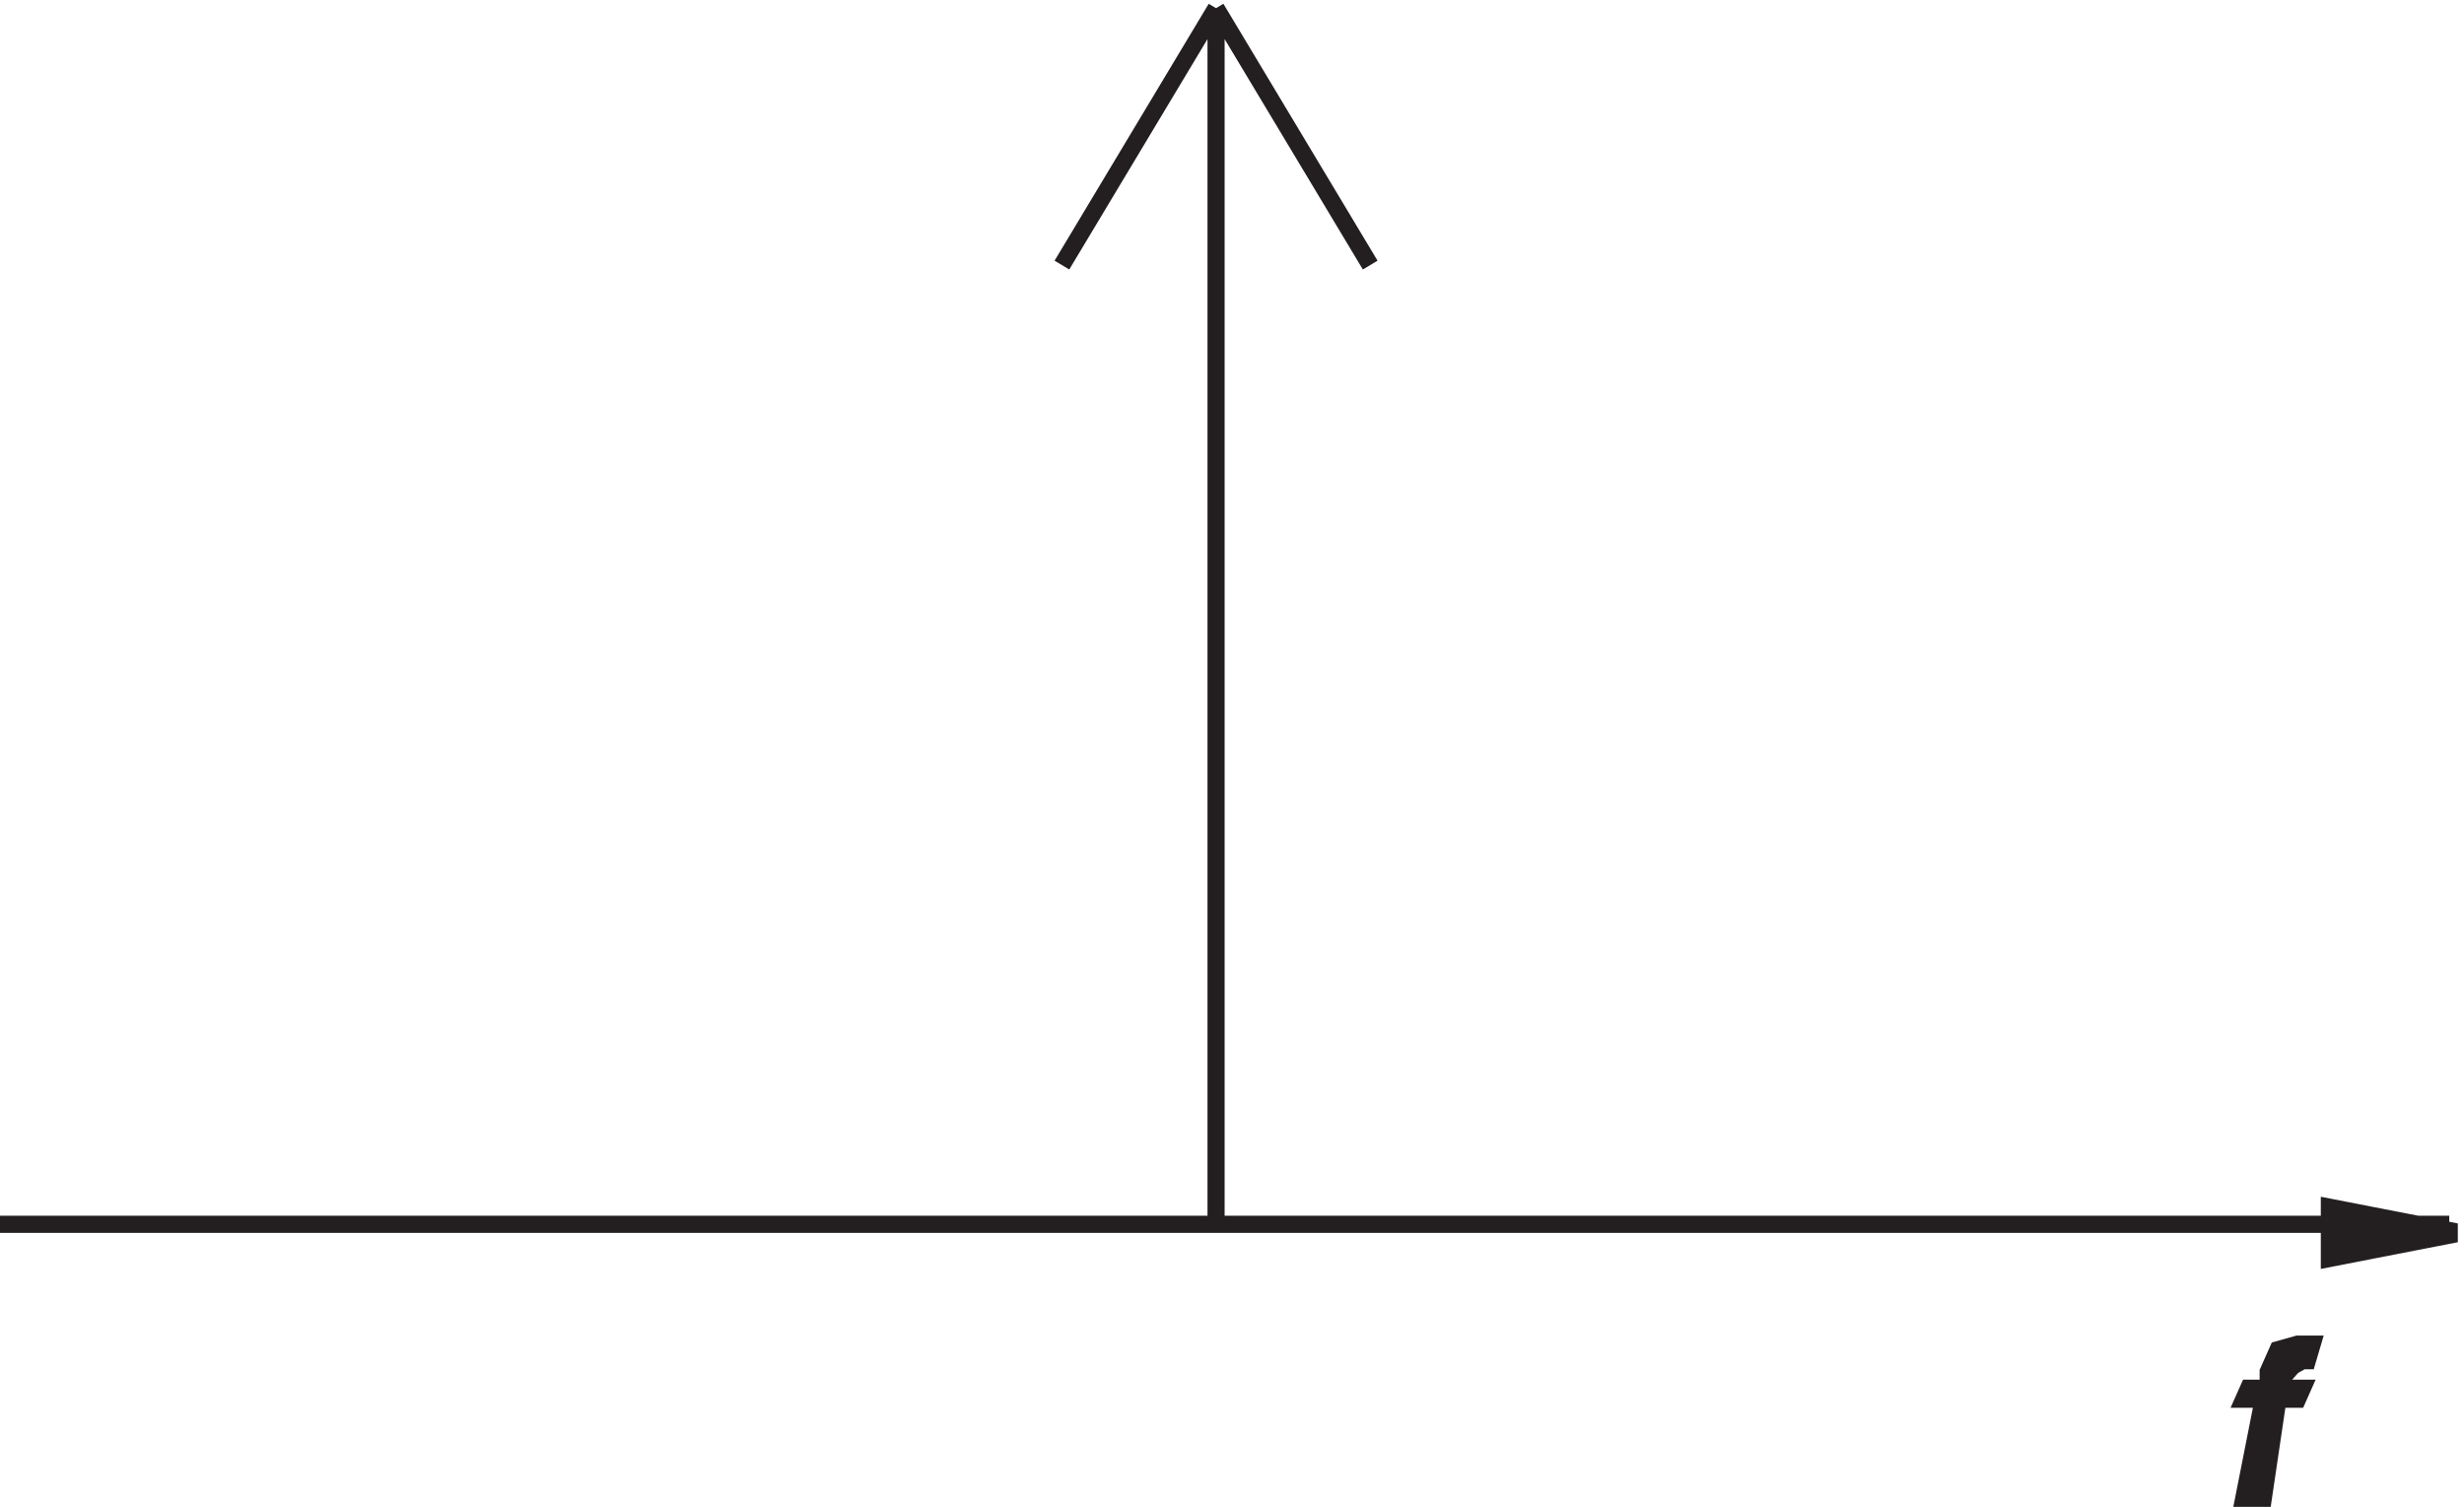 <svg xmlns="http://www.w3.org/2000/svg" xml:space="preserve" width="143.5" height="87.757"><path d="m1075.83 120.438-52.5 10.226v-22.5l52.5 10.231v2.043" style="fill:#231f20;fill-opacity:1;fill-rule:evenodd;stroke:none" transform="matrix(.133 0 0 -.133 -.444 87.68)"/><path d="m1075.83 120.438-52.5 10.226v-22.5l52.5 10.231zm-539.998 535.23-67.5-112.5m67.5 112.5 67.5-112.5m-600-420.004H1075.83m-539.998.004v532.5" style="fill:none;stroke:#231f20;stroke-width:7.5;stroke-linecap:butt;stroke-linejoin:miter;stroke-miterlimit:10;stroke-dasharray:none;stroke-opacity:1" transform="matrix(.133 0 0 -.133 -.444 87.68)"/><path d="M1015.83 70.668h-6.42l-8.58-2.414-4.283-9.64v-7.235h-8.57l-2.145-4.82h8.574l-8.574-43.391h8.574l6.424 43.39h8.58l2.14 4.82h-8.57v4.825l4.28 4.82 4.29 2.41h2.14l2.14 7.235" style="fill:#231f20;fill-opacity:1;fill-rule:evenodd;stroke:none" transform="matrix(.133 0 0 -.133 -.444 87.68)"/><path d="M1015.83 70.668h-6.42l-8.58-2.414-4.283-9.64v-7.235h-8.57l-2.145-4.82h8.574l-8.574-43.391h8.574l6.424 43.39h8.58l2.14 4.82h-8.57v4.825l4.28 4.82 4.29 2.41h2.14z" style="fill:none;stroke:#231f20;stroke-width:7.5;stroke-linecap:butt;stroke-linejoin:miter;stroke-miterlimit:10;stroke-dasharray:none;stroke-opacity:1" transform="matrix(.133 0 0 -.133 -.444 87.68)"/></svg>
